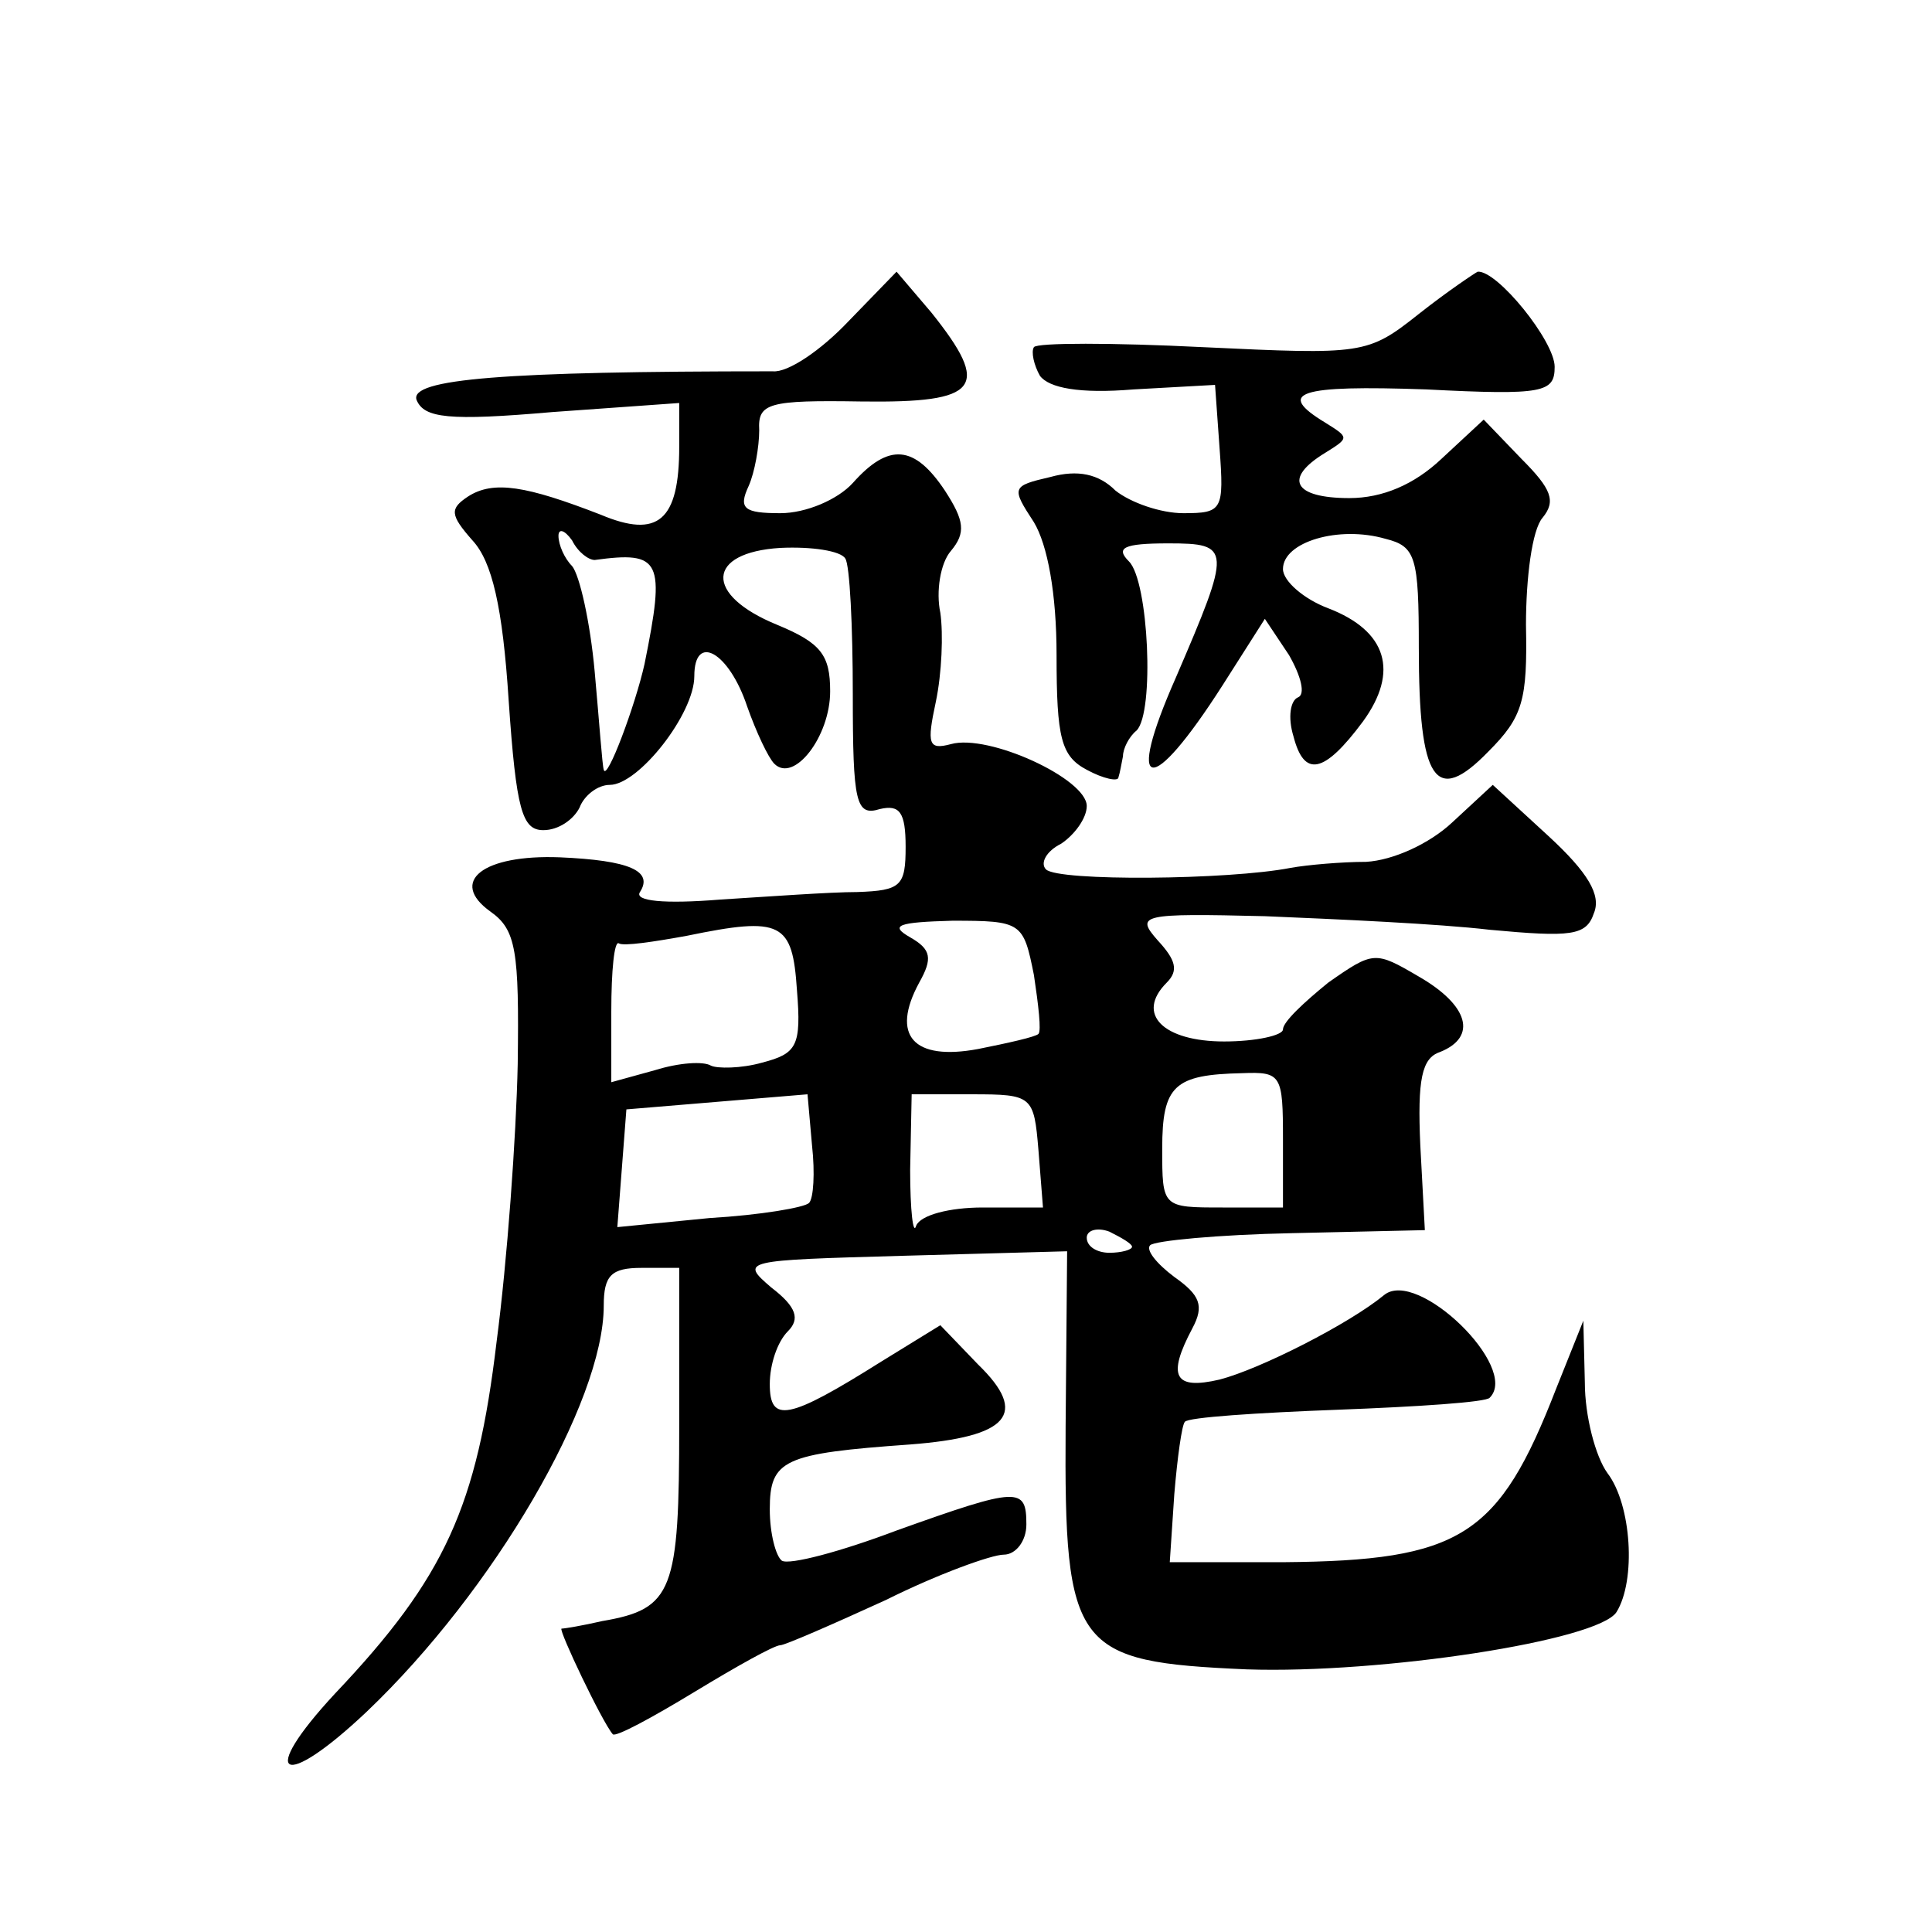 <?xml version="1.0" standalone="no"?>
<!DOCTYPE svg PUBLIC "-//W3C//DTD SVG 20010904//EN"
 "http://www.w3.org/TR/2001/REC-SVG-20010904/DTD/svg10.dtd">
<svg version="1.0" xmlns="http://www.w3.org/2000/svg"
 width="128pt" height="128pt" viewBox="0 0 128 128"
 preserveAspectRatio="xMidYMid meet">
<g transform="translate(0,128) scale(0.1,-0.1)"
fill="#0" stroke="none">
<path d="M562 1067 c-18 -19 -40 -34 -50 -33 -178 0 -241 -5 -236 -19 5 -12 21
-14 90 -8 l84 6 0 -29 c0 -49 -14 -61 -52 -45 -49 19 -71 23 -88 12 -12 -8 -12
-12 3 -29 13 -14 20 -44 24 -106 5 -73 9 -86 23 -86 10 0 20 7 24 15 3 8 12 15
20 15 19 0 56 47 56 72 0 29 23 16 35 -20 6 -17 14 -34 18 -38 13 -13 37 18 37
48 0 24 -6 32 -35 44 -49 20 -47 48 2 51 21 1 40 -2 43 -7 3 -4 5 -45 5 -90 0 -72
2 -81 18 -76 13 3 17 -2 17 -25 0 -26 -3 -29 -32 -30 -18 0 -59 -3 -91 -5 -37 -3
-57 -1 -53 5 9 14 -7 21 -53 23 -51 2 -74 -16 -46 -36 17 -12 19 -26 18 -101 -1
-48 -7 -131 -14 -184 -13 -109 -34 -156 -107 -233 -52 -56 -35 -65 21 -12 84 80
157 205 157 269 0 20 5 25 25 25 l25 0 0 -104 c0 -110 -4 -122 -51 -130 -13 -3
-25 -5 -27 -5 -2 -1 27 -62 34 -70 2 -2 26 11 54 28 28 17 53 31 57 31 3 0 35 14
70 30 34 17 70 30 78 30 8 0 15 9 15 20 0 25 -5 25 -86 -4 -37 -14 -71 -23 -76
-20 -4 3 -8 18 -8 34 0 33 9 37 93 43 65 5 79 20 45 53 l-25 26 -39 -24 c-62 -39
-74 -41 -74 -15 0 13 5 28 12 35 8 8 6 16 -11 29 -21 18 -19 18 87 21 l109 3 -1
-116 c-1 -148 6 -156 120 -161 89 -3 233 19 245 38 13 21 10 71 -6 92 -8 11 -15
38 -15 60 l-1 41 -18 -45 c-38 -98 -63 -114 -181 -115 l-75 0 3 45 c2 24 5 46 7
48 2 3 48 6 101 8 53 2 99 5 101 8 20 20 -48 86 -70 68 -23 -19 -82 -49 -109 -56
-30 -7 -35 2 -18 34 8 15 5 22 -12 34 -12 9 -19 18 -16 21 3 3 45 7 94 8 l88 2
-3 56 c-2 44 1 58 13 62 25 10 19 31 -14 50 -29 17 -30 17 -60 -4 -16 -13 -30 -26
-30 -31 0 -4 -18 -8 -39 -8 -40 0 -59 18 -38 39 8 8 6 15 -6 28 -15 17 -11 18 71
16 48 -2 115 -5 149 -9 54 -5 64 -4 69 11 5 12 -4 27 -30 51 l-37 34 -27 -25 c-15
-14 -39 -25 -57 -26 -16 0 -39 -2 -50 -4 -41 -8 -154 -9 -162 -1 -4 4 0 12 10 17
9 6 17 17 17 25 0 18 -65 48 -90 41 -15 -4 -16 0 -10 28 4 19 5 45 3 59 -3 14 0
33 7 41 10 12 9 20 -4 40 -20 30 -37 32 -61 5 -10 -11 -31 -20 -48 -20 -24 0 -28
3 -21 18 4 9 7 26 7 37 -1 18 6 20 68 19 78 -1 86 9 46 59 l-23 27 -32 -33z m-168
-158 c44 6 47 0 33 -69 -6 -27 -25 -78 -27 -70 -1 3 -3 32 -6 65 -3 33 -10 64 -15
70 -5 5 -9 14 -9 20 0 5 4 4 9 -3 4 -8 11 -13 15 -13z m134 -285 c3 -37 0 -42 -23
-48 -14 -4 -30 -4 -34 -2 -5 3 -21 2 -37 -3 l-29 -8 0 47 c0 27 2 47 5 45 3 -2
23 1 45 5 63 13 70 9 73 -36z m157 10 c3 -20 5 -37 3 -39 -2 -2 -20 -6 -40 -10
-43 -8 -58 9 -39 44 9 16 8 22 -6 30 -14 8 -8 10 28 11 46 0 47 -1 54 -36z m165
-109 l0 -45 -40 0 c-40 0 -40 0 -40 39 0 42 8 49 53 50 26 1 27 -1 27 -44z m-314
-42 c-3 -3 -32 -8 -66 -10 l-61 -6 3 39 3 39 60 5 60 5 3 -34 c2 -18 1 -35 -2 -38z
m152 35 l3 -38 -40 0 c-22 0 -41 -5 -44 -12 -2 -7 -4 10 -4 37 l1 50 40 0 c40 0
41 -1 44 -37z m62 -64 c0 -2 -7 -4 -15 -4 -8 0 -15 4 -15 10 0 5 7 7 15 4 8 -4
15 -8 15 -10z M940 1072 c-34 -27 -37 -27 -143 -22 -60 3 -110 3 -112 0 -2 -3 0
-12 4 -19 6 -8 26 -12 62 -9 l54 3 3 -42 c3 -41 2 -43 -24 -43 -15 0 -35 7 -45
15 -11 11 -25 14 -43 9 -26 -6 -26 -7 -11 -30 9 -15 15 -47 15 -88 0 -55 3 -67
20 -76 11 -6 21 -8 21 -5 1 3 2 9 3 14 0 5 4 13 9 17 12 12 8 99 -5 112 -9 9 -4
12 26 12 42 0 42 -3 5 -89 -34 -77 -17 -80 31 -5 l28 44 16 -24 c8 -14 11 -26 6
-28 -5 -2 -7 -13 -3 -26 7 -27 20 -25 46 10 24 33 16 60 -23 75 -16 6 -30 18 -30
26 0 18 37 29 68 20 20 -5 22 -12 22 -72 0 -89 11 -105 46 -69 23 23 26 34 25 84
0 31 4 63 11 71 9 11 6 19 -14 39 l-25 26 -28 -26 c-18 -17 -39 -26 -61 -26 -37
0 -44 13 -16 30 16 10 16 10 0 20 -33 20 -18 25 67 22 78 -4 85 -2 85 15 0 17 -38
64 -51 63 -2 -1 -20 -13 -39 -28z"/>
</g>
</svg>
